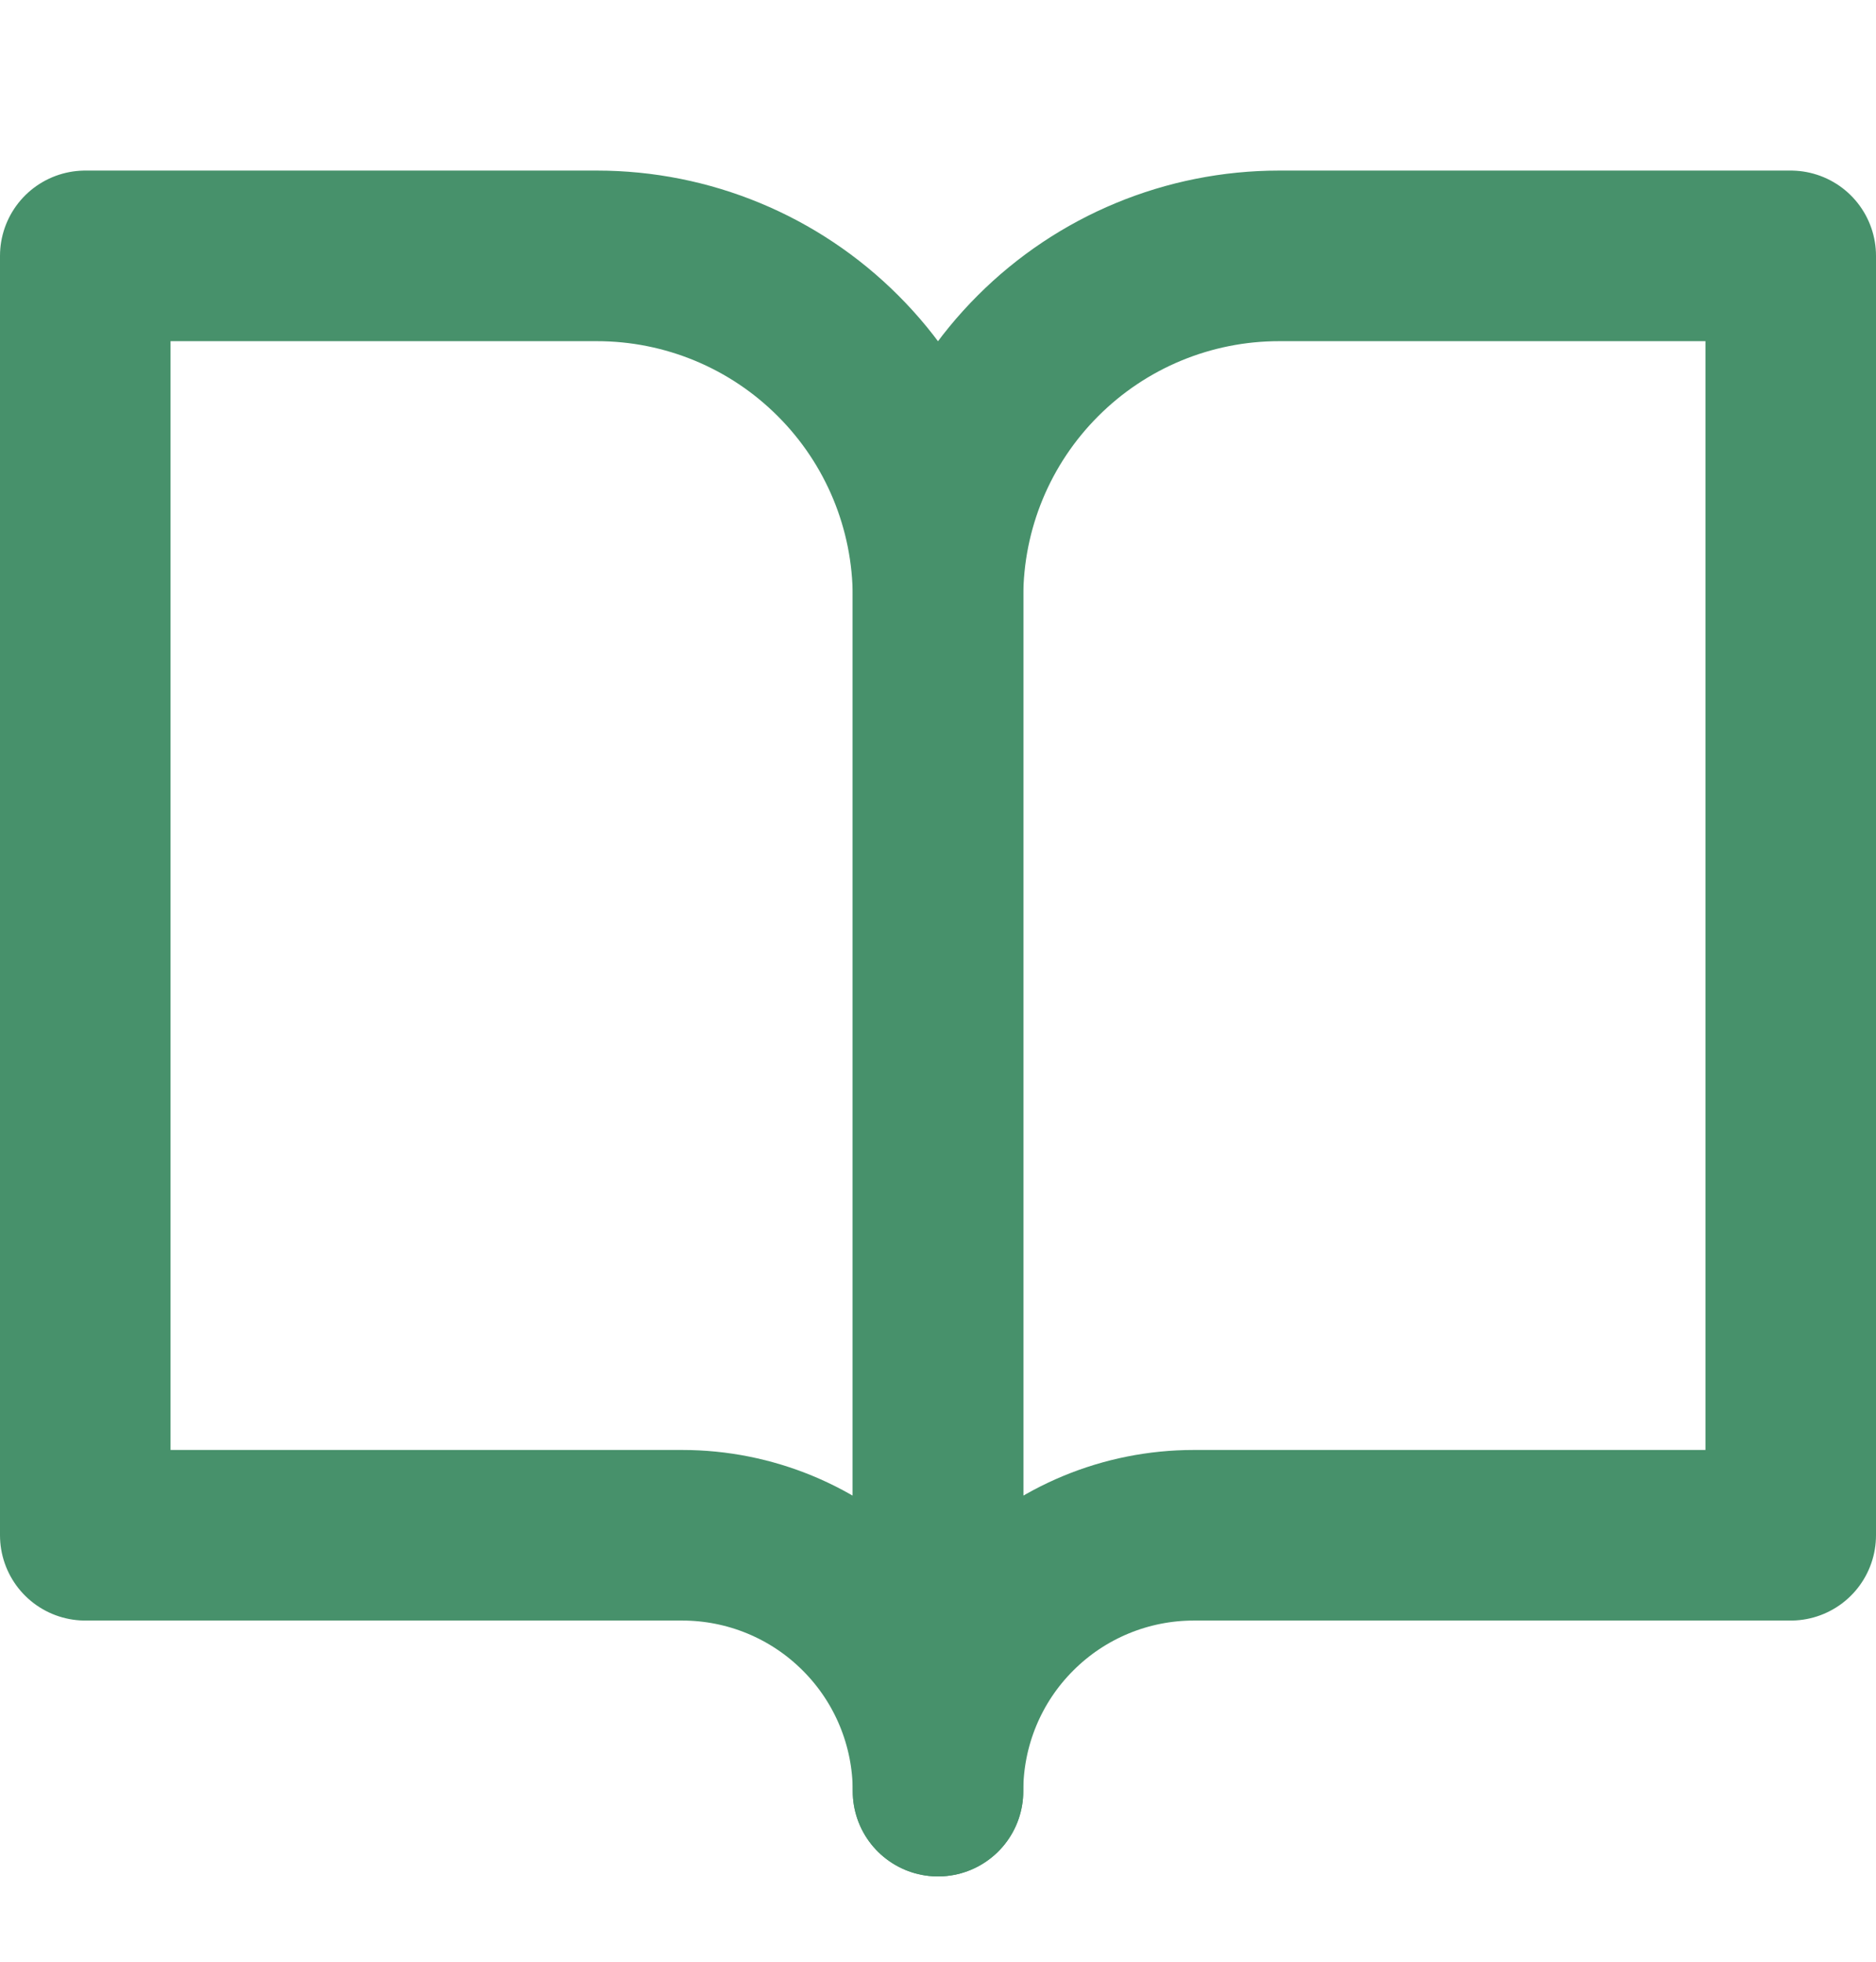 <svg width="22" height="23" viewBox="0 0 22 23" fill="none" xmlns="http://www.w3.org/2000/svg">
<path d="M1 3H7C8.061 3 9.078 3.421 9.828 4.172C10.579 4.922 11 5.939 11 7V21C11 20.204 10.684 19.441 10.121 18.879C9.559 18.316 8.796 18 8 18H1V3Z" stroke="#47916B" stroke-width="2" stroke-linecap="round" stroke-linejoin="round"/>
<path d="M21 3H15C13.939 3 12.922 3.421 12.172 4.172C11.421 4.922 11 5.939 11 7V21C11 20.204 11.316 19.441 11.879 18.879C12.441 18.316 13.204 18 14 18H21V3Z" stroke="#47916B" stroke-width="2" stroke-linecap="round" stroke-linejoin="round"/>
</svg>
